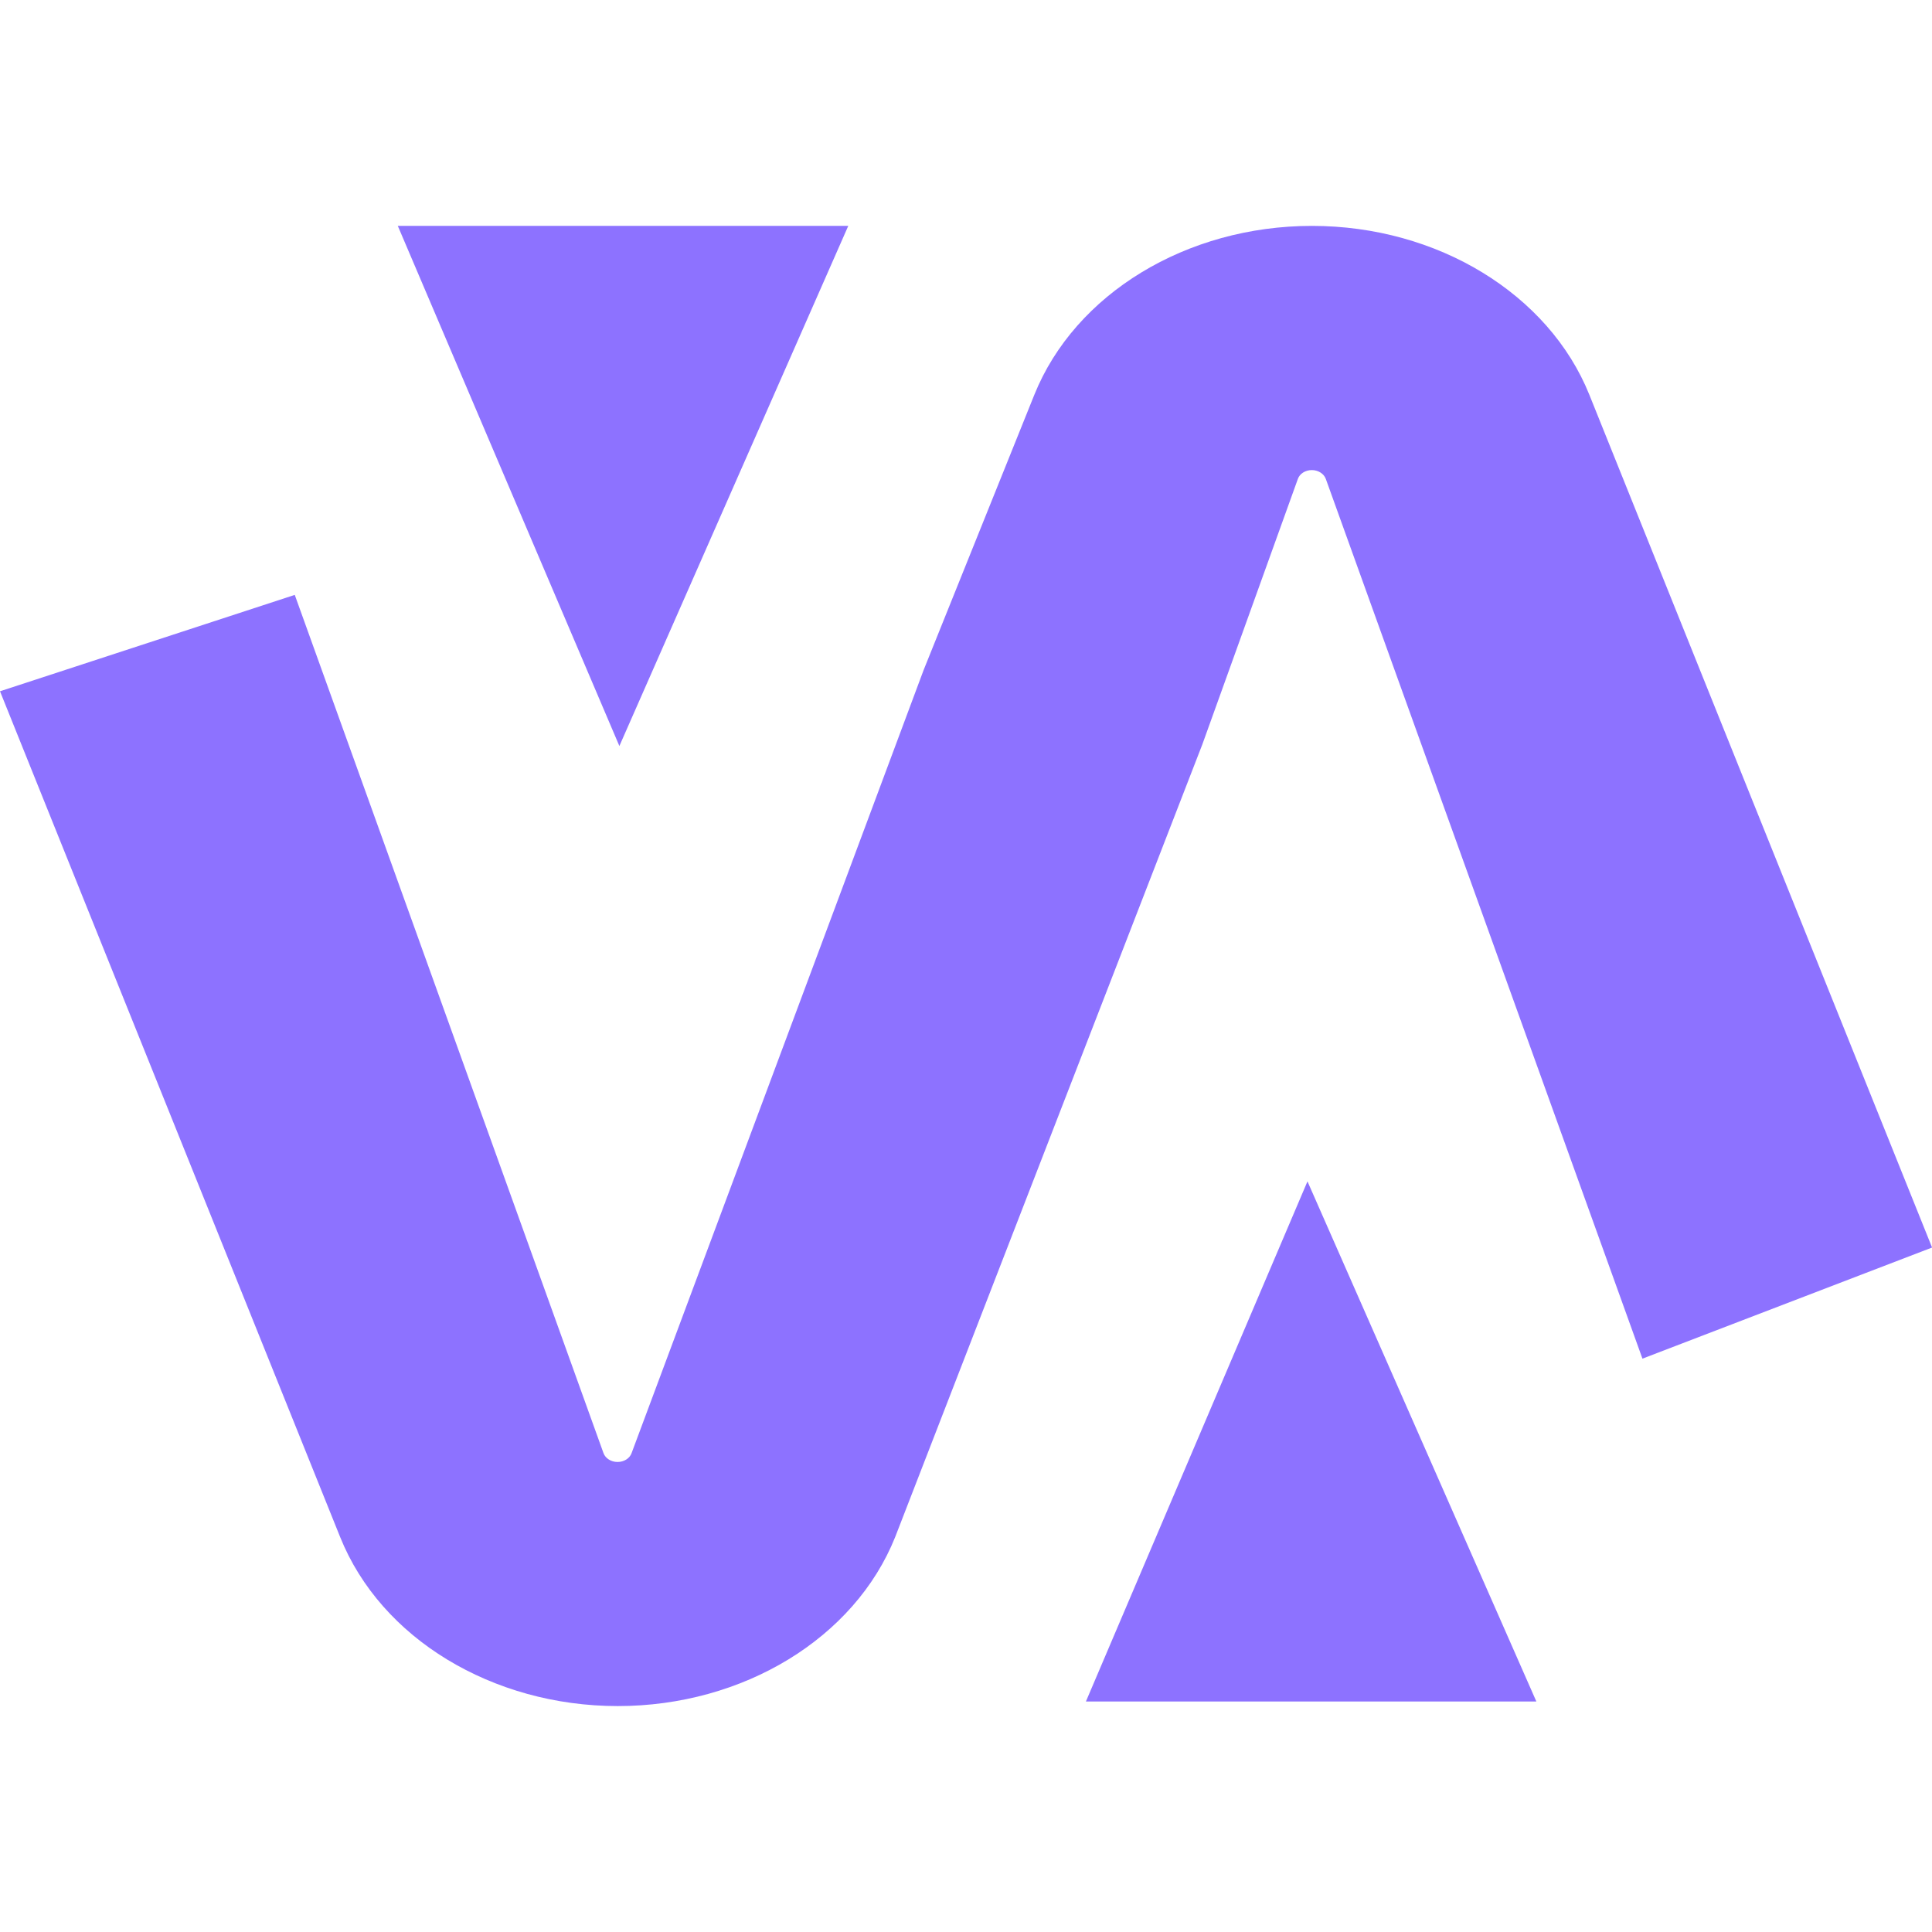 <svg xmlns="http://www.w3.org/2000/svg" version="1.1" xmlns:xlink="http://www.w3.org/1999/xlink" width="1000" height="1000"><style>
    #light-icon {
      display: inline;
    }
    #dark-icon {
      display: none;
    }

    @media (prefers-color-scheme: dark) {
      #light-icon {
        display: none;
      }
      #dark-icon {
        display: inline;
      }
    }
  </style><g id="light-icon"><svg xmlns="http://www.w3.org/2000/svg" version="1.1" xmlns:xlink="http://www.w3.org/1999/xlink" width="1000" height="1000"><g><g transform="matrix(4.92,0,0,4.92,0,116.919)"><svg xmlns="http://www.w3.org/2000/svg" version="1.1" xmlns:xlink="http://www.w3.org/1999/xlink" width="203.26" height="155.73"><svg id="Layer_2" data-name="Layer 2" xmlns="http://www.w3.org/2000/svg" viewBox="0 0 203.26 155.73">
  <defs>
    <style>
      .cls-1 {
        fill: #7533f2;
        stroke-width: 0px;
      }
    </style>
  </defs>
  <g id="Layer_1-2" data-name="Layer 1">
    <path class="cls-1" d="M31.01,38.82l32.48,90.29c.2.55.8.93,1.47.93h.01c.67,0,1.27-.37,1.47-.92l30.73-82.4,11.64-28.94C113.09,7.14,124.83,0,138.02,0c6.6,0,12.83,1.79,17.93,4.9,5.12,3.12,9.12,7.56,11.26,12.88l36.05,89.7-30.47,11.69-33.31-92.55c-.2-.55-.8-.93-1.47-.93h0c-.68,0-1.28.38-1.47.93l-10.05,27.93-32.32,83.4c-4.26,10.63-15.99,17.77-29.18,17.77-6.6,0-12.83-1.79-17.95-4.9-5.12-3.11-9.11-7.55-11.25-12.87L0,48.96l31.01-10.14Z"></path>
    <polygon class="cls-1" points="137.55 100.52 161.63 155.24 114.24 155.24 137.55 100.52"></polygon>
    <polygon class="cls-1" points="65.16 54.72 89.24 0 41.85 0 65.16 54.72"></polygon>
  </g>
</svg></svg></g></g></svg></g><g id="dark-icon"><svg xmlns="http://www.w3.org/2000/svg" version="1.1" xmlns:xlink="http://www.w3.org/1999/xlink" width="1000" height="1000"><g><g transform="matrix(4.92,0,0,4.92,0,116.919)"><svg xmlns="http://www.w3.org/2000/svg" version="1.1" xmlns:xlink="http://www.w3.org/1999/xlink" width="203.26" height="155.73"><svg id="Layer_2" data-name="Layer 2" xmlns="http://www.w3.org/2000/svg" viewBox="0 0 203.26 155.73">
  <defs>
    <style>
      .cls-1 {
        fill: #8d72ff;
        stroke-width: 0px;
      }
    </style>
  </defs>
  <g id="Layer_1-2" data-name="Layer 1">
    <path class="cls-1" d="M31.01,38.82l32.48,90.29c.2.55.8.93,1.47.93h.01c.67,0,1.27-.37,1.47-.92l30.73-82.4,11.64-28.94C113.09,7.14,124.83,0,138.02,0c6.6,0,12.83,1.79,17.93,4.9,5.12,3.12,9.12,7.56,11.26,12.88l36.05,89.7-30.47,11.69-33.31-92.55c-.2-.55-.8-.93-1.47-.93h0c-.68,0-1.28.38-1.47.93l-10.05,27.93-32.32,83.4c-4.26,10.63-15.99,17.77-29.18,17.77-6.6,0-12.83-1.79-17.95-4.9-5.12-3.11-9.11-7.55-11.25-12.87L0,48.96l31.01-10.14Z"></path>
    <polygon class="cls-1" points="137.55 100.52 161.63 155.24 114.24 155.24 137.55 100.52"></polygon>
    <polygon class="cls-1" points="65.16 54.72 89.24 0 41.85 0 65.16 54.72"></polygon>
  </g>
</svg></svg></g></g></svg></g></svg>